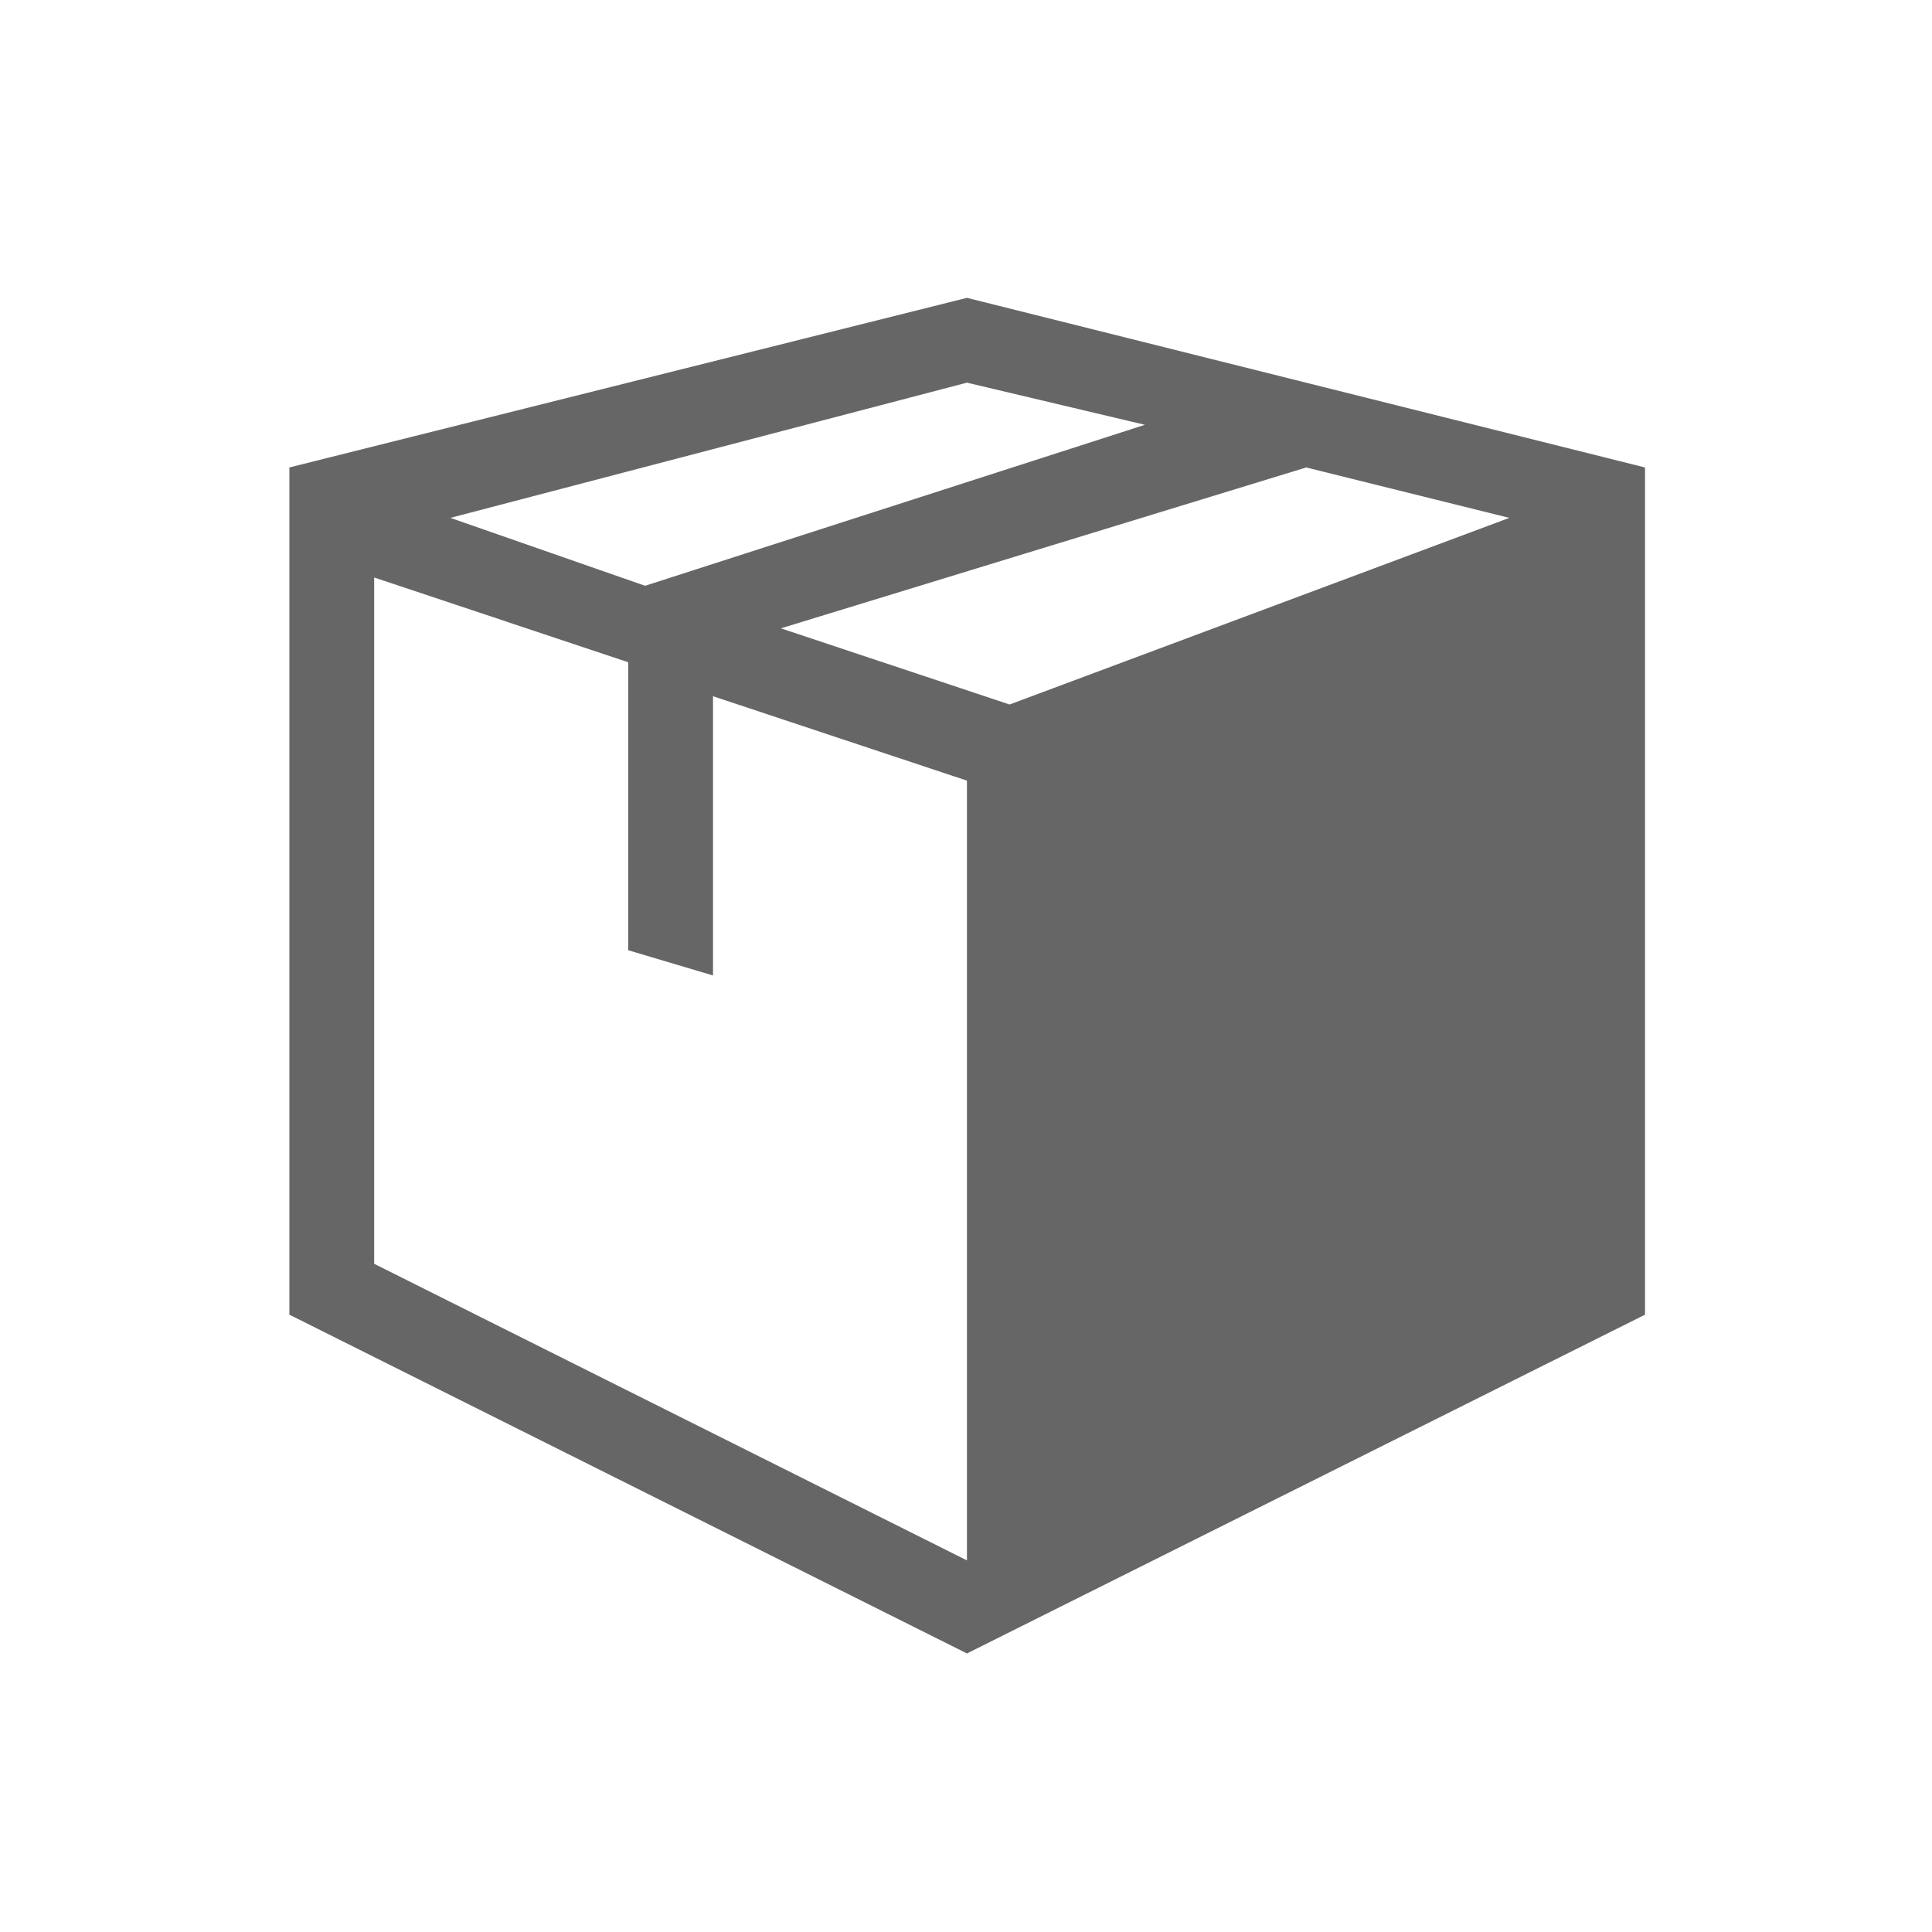 <?xml version="1.0" encoding="utf-8"?>
<!-- Generator: Adobe Illustrator 16.0.0, SVG Export Plug-In . SVG Version: 6.00 Build 0)  -->
<!DOCTYPE svg PUBLIC "-//W3C//DTD SVG 1.1//EN" "http://www.w3.org/Graphics/SVG/1.1/DTD/svg11.dtd">
<svg version="1.1" id="Layer_1" xmlns="http://www.w3.org/2000/svg" xmlns:xlink="http://www.w3.org/1999/xlink" x="0px" y="0px"
	 width="80px" height="80px" viewBox="0 0 80 80" enable-background="new 0 0 80 80" xml:space="preserve">
<g>
	<path fill="#666666" d="M40.039,12.333l-28.056,7.023v35.082l28.056,14.028l28.078-14.028V19.357L40.039,12.333z M40.039,15.845
		l7.369,1.745l-20.696,6.666l-8.063-2.812L40.039,15.845z M40.039,64.613L15.494,52.331V23.913l10.518,3.509v11.925l3.512,1.045
		V28.829l10.515,3.495V64.613z M41.805,29.172l-9.47-3.154l21.752-6.661l8.411,2.087L41.805,29.172z M41.805,29.172"/>
</g>
</svg>
